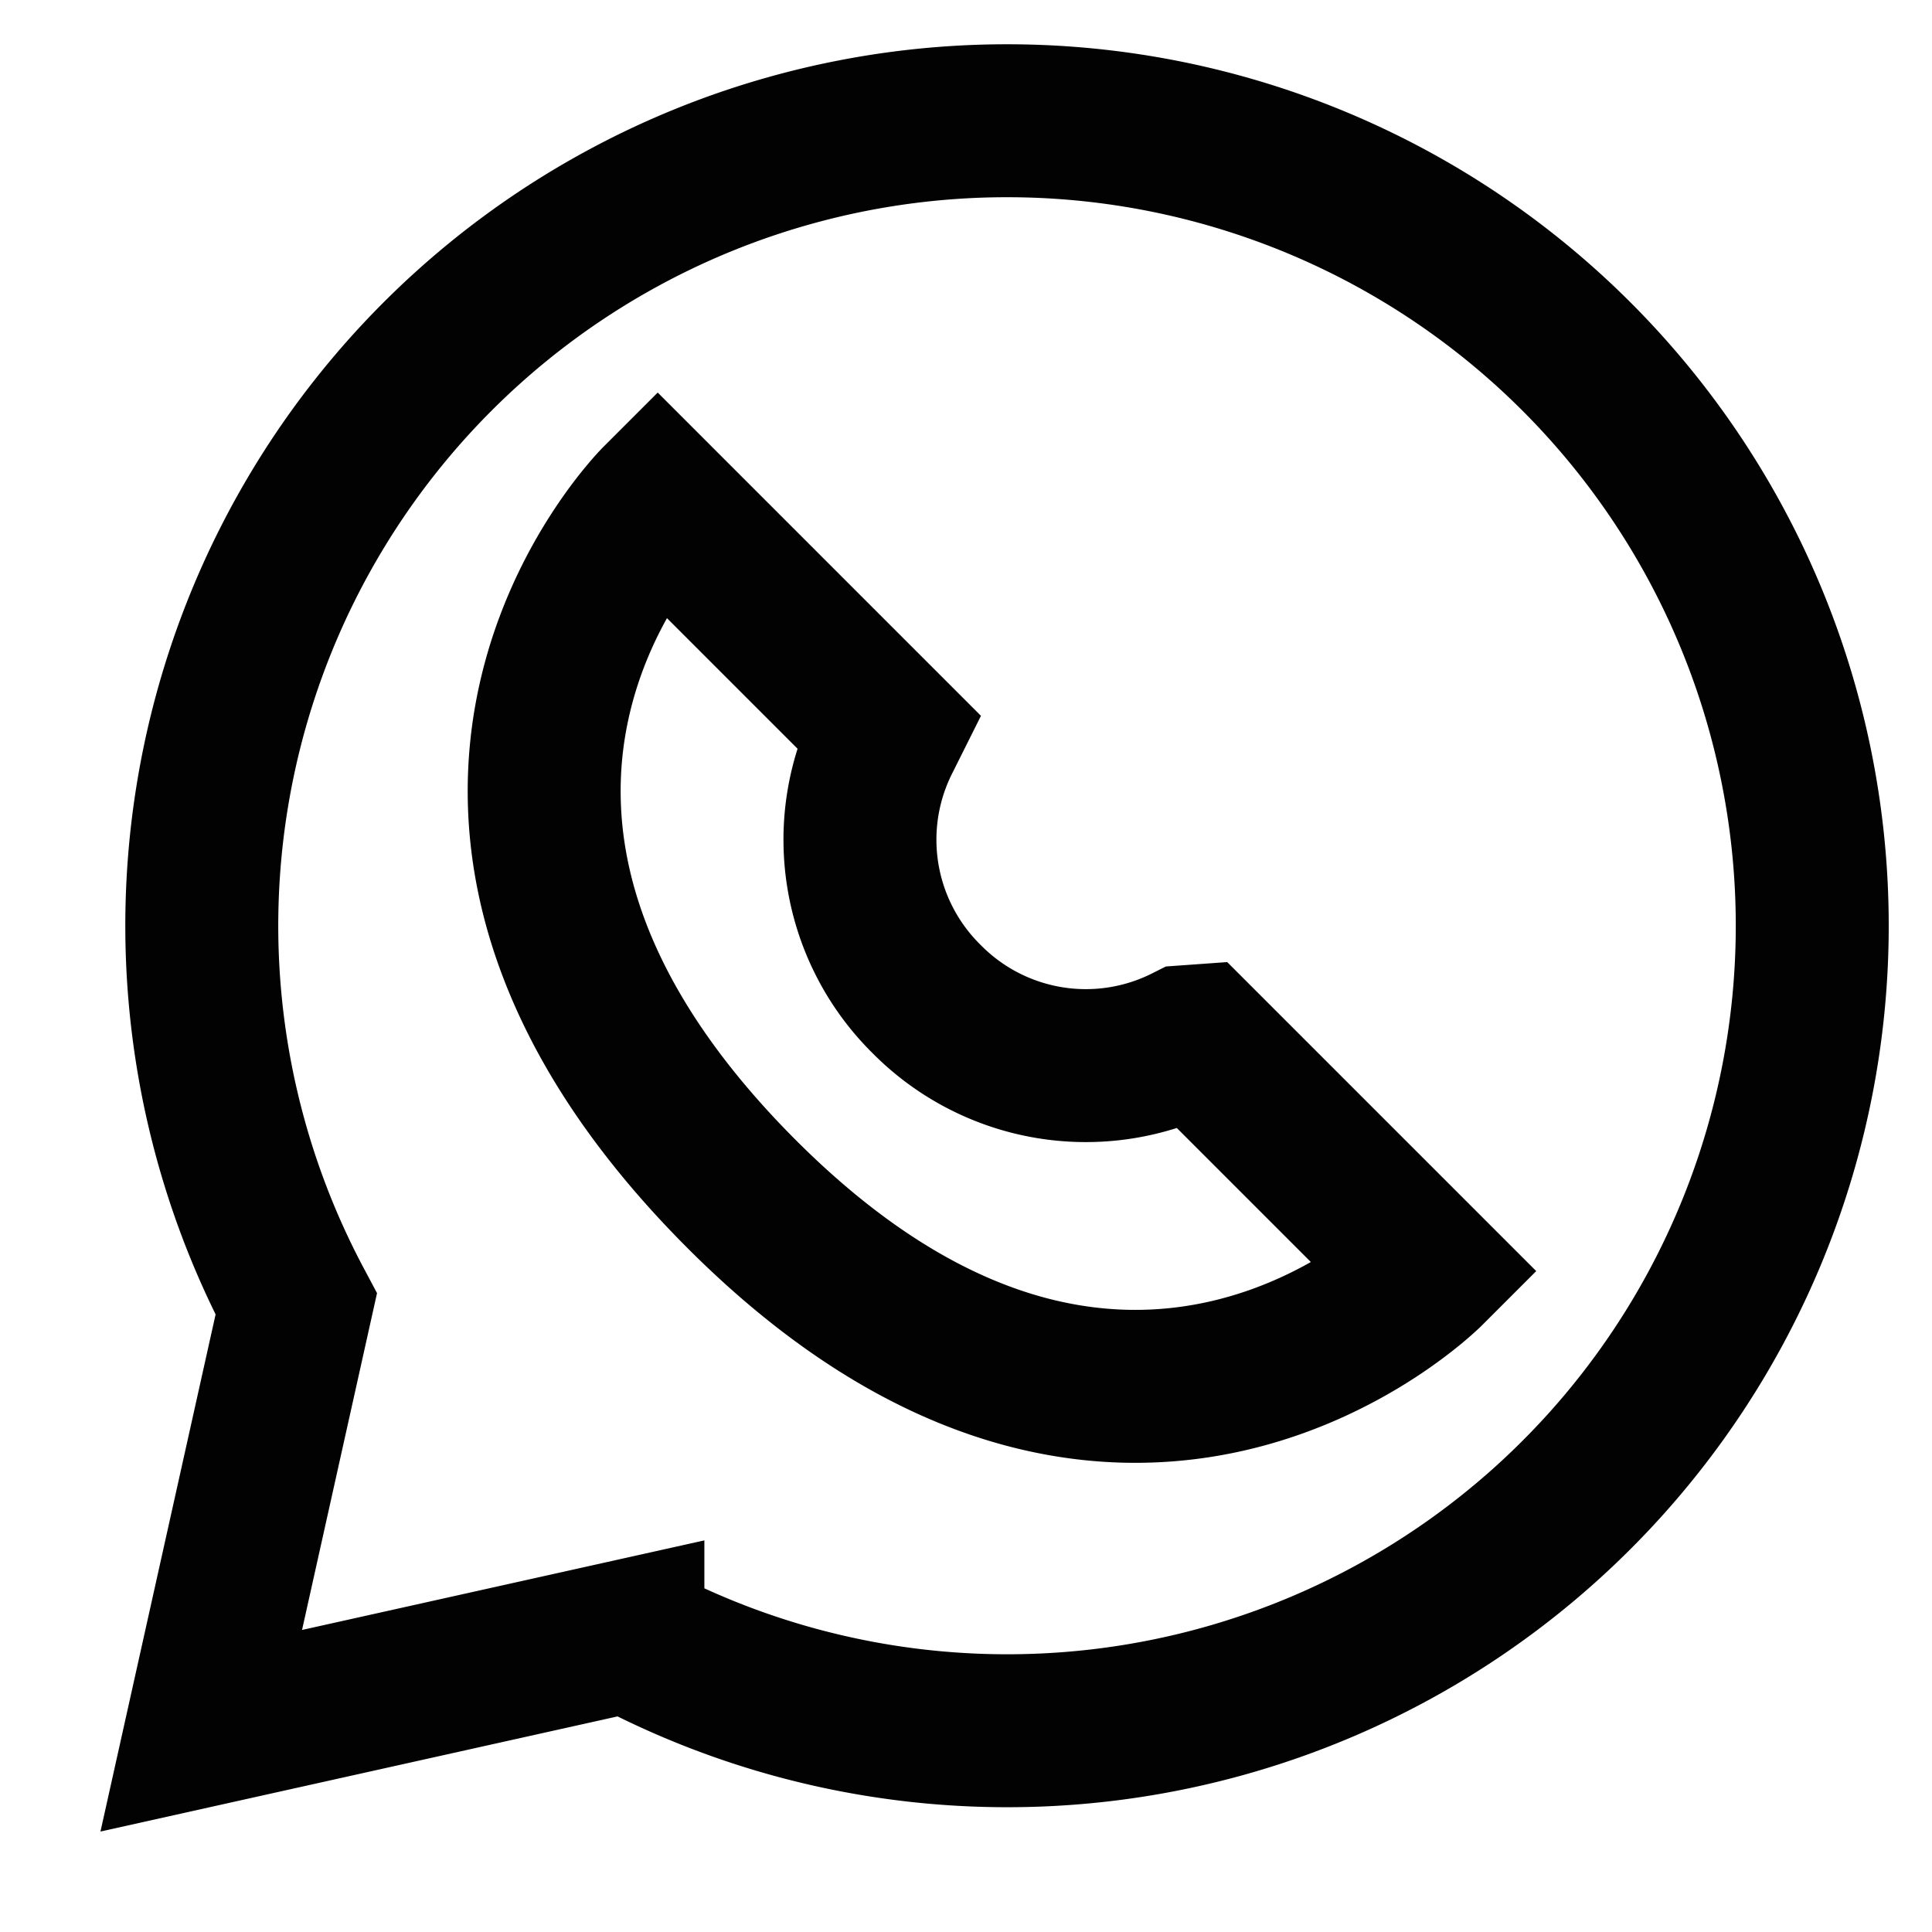 <?xml version="1.0" encoding="utf-8"?><!-- Скачано с сайта svg4.ru / Downloaded from svg4.ru -->
<svg width="800px" height="800px" viewBox="0 0 24 24" id="Layer_1" data-name="Layer 1" xmlns="http://www.w3.org/2000/svg"><defs><style>.cls-1{fill:none;stroke:#020202;stroke-miterlimit:10;stroke-width:1.9px;}</style></defs><path class="cls-1" d="M12.5,1.5A10,10,0,0,0,3.68,16.2L2.5,21.5l5.3-1.18A10,10,0,1,0,12.5,1.5Z"/><path class="cls-1" d="M14.88,12.93l2.86,2.86s-3.81,3.81-8.57-1-1-8.57-1-8.57l2.86,2.86-.05.1a2.78,2.78,0,0,0,.53,3.23h0a2.78,2.78,0,0,0,3.23.53Z"/></svg>